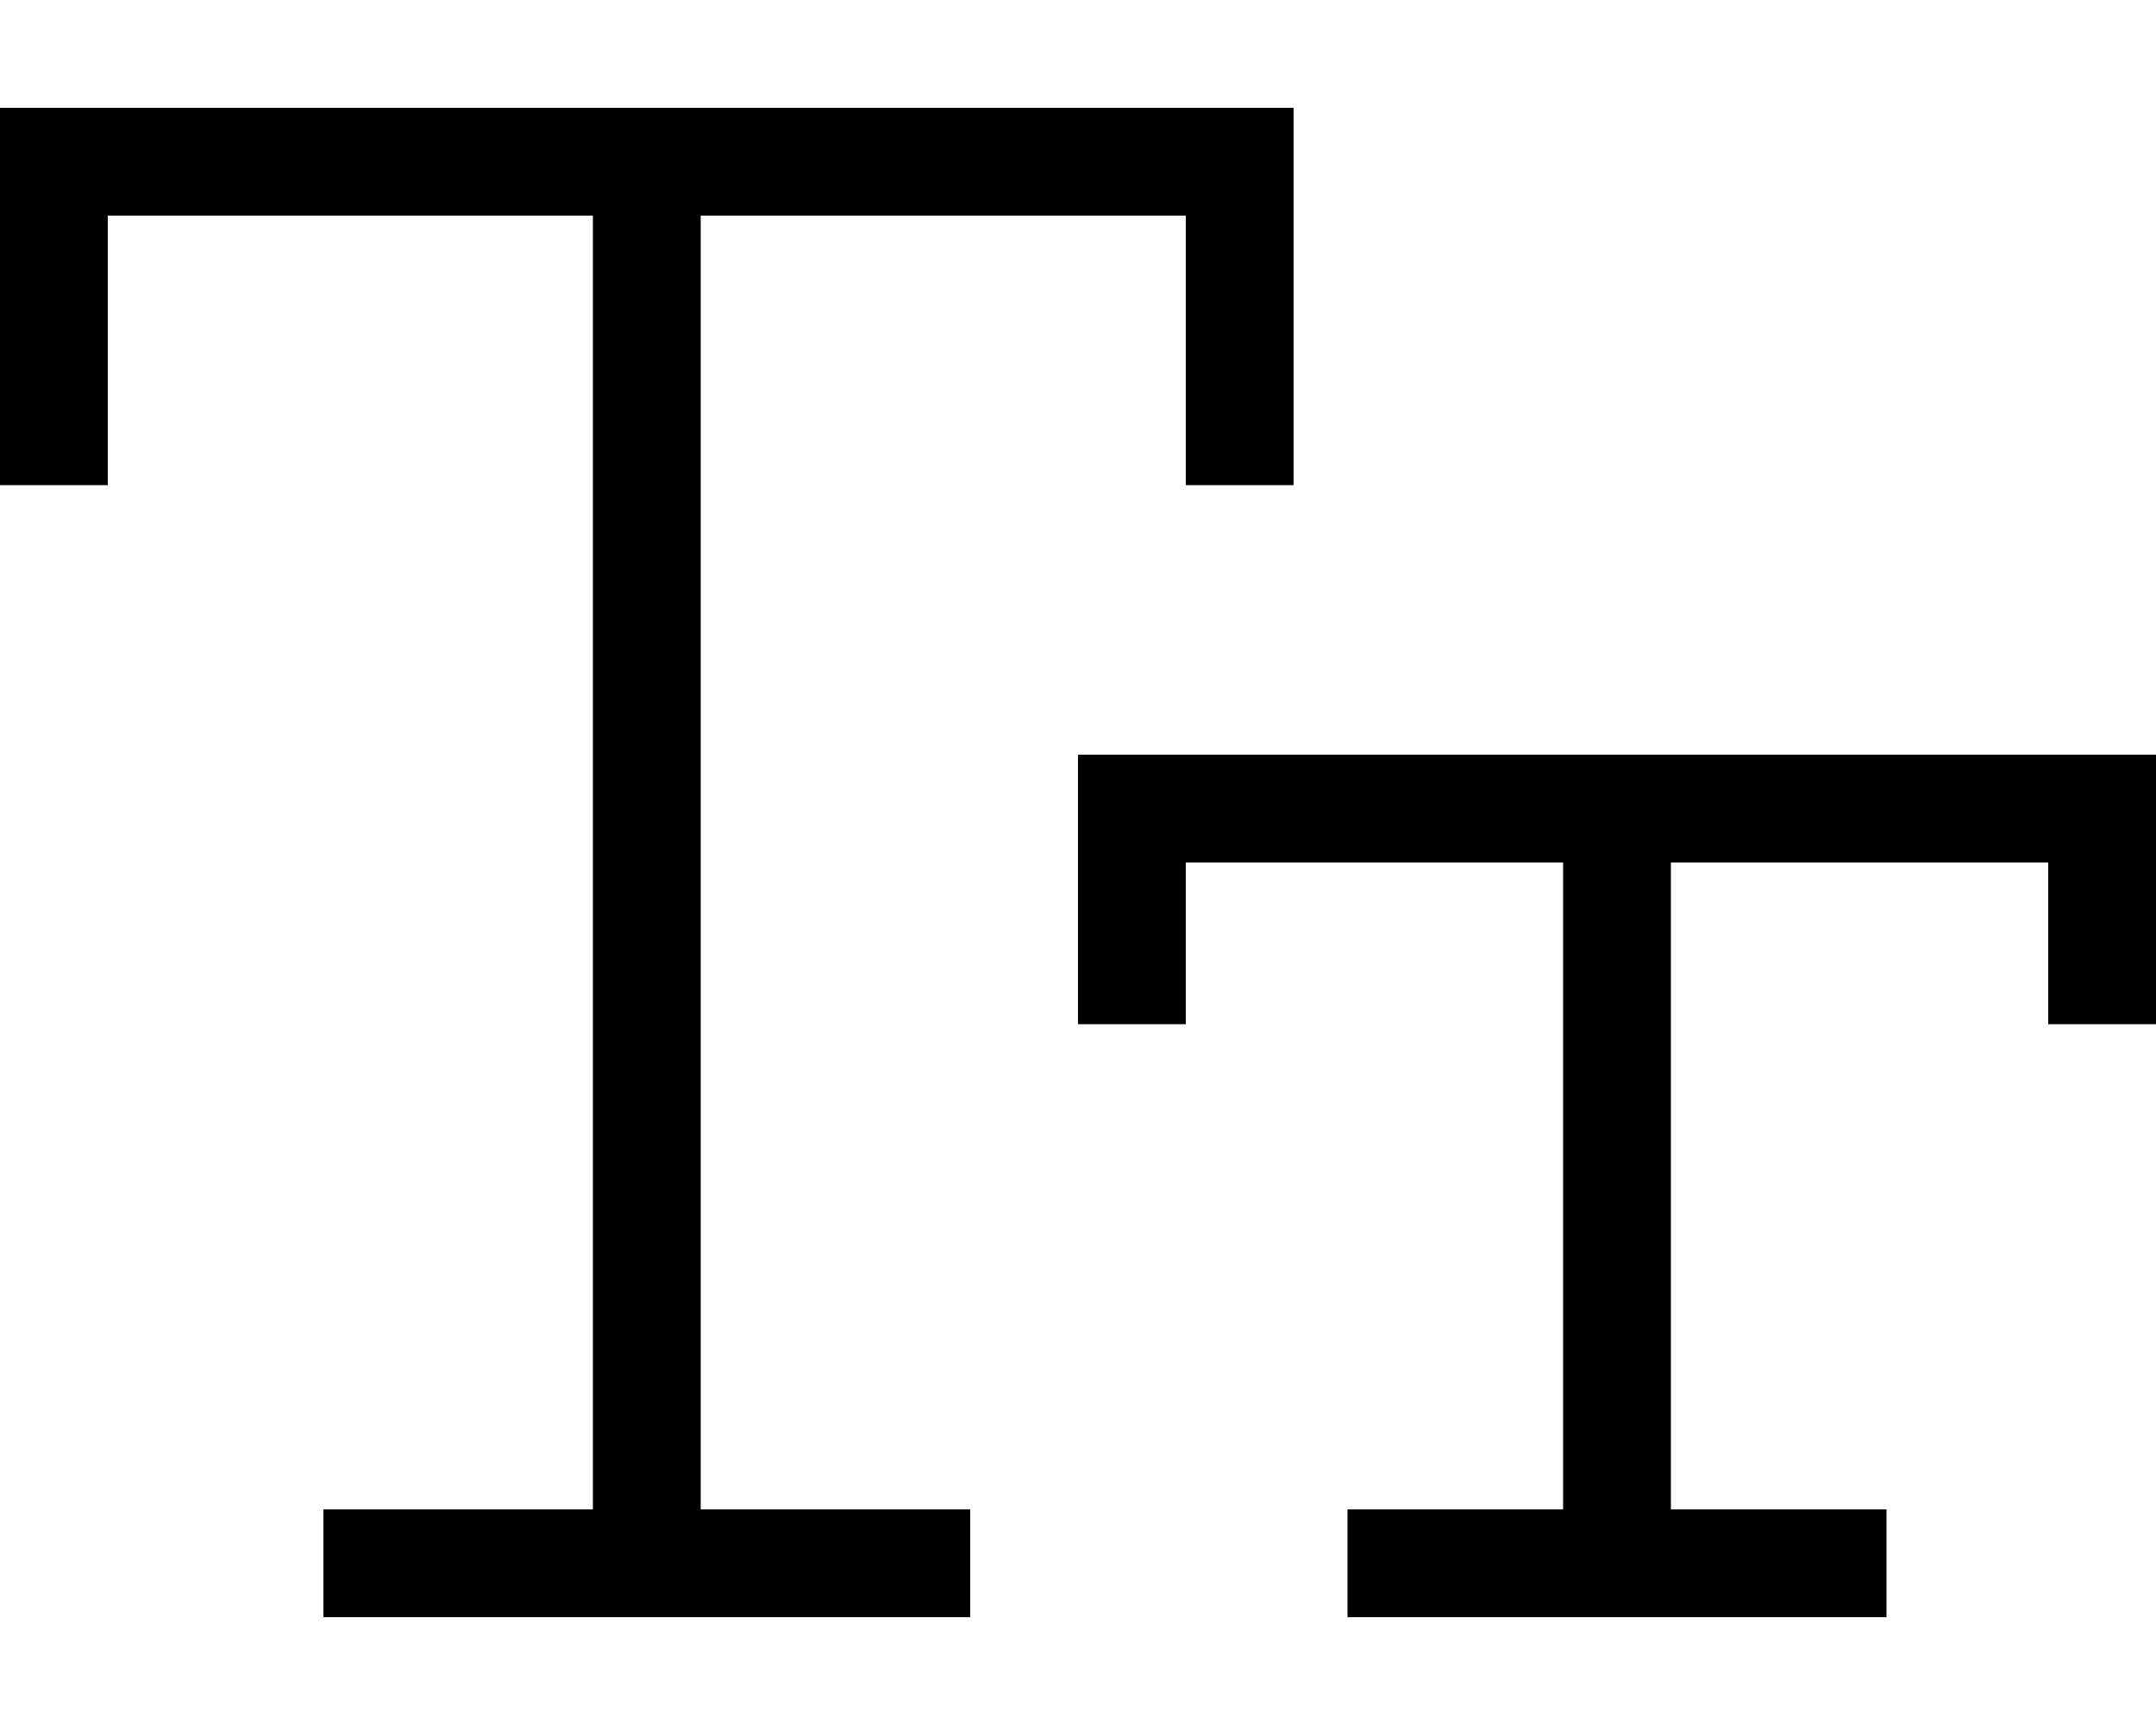 <svg xmlns="http://www.w3.org/2000/svg" viewBox="0 0 640 512"><!--!Font Awesome Pro 6.7.2 by @fontawesome - https://fontawesome.com License - https://fontawesome.com/license (Commercial License) Copyright 2025 Fonticons, Inc.--><path d="M16 32L0 32 0 48l0 80 0 16 32 0 0-16 0-64 144 0 0 384-64 0-16 0 0 32 16 0 160 0 16 0 0-32-16 0-64 0 0-384 144 0 0 64 0 16 32 0 0-16 0-80 0-16-16 0L16 32zM336 224l-16 0 0 16 0 48 0 16 32 0 0-16 0-32 112 0 0 192-48 0-16 0 0 32 16 0 128 0 16 0 0-32-16 0-48 0 0-192 112 0 0 32 0 16 32 0 0-16 0-48 0-16-16 0-144 0-144 0z"/></svg>